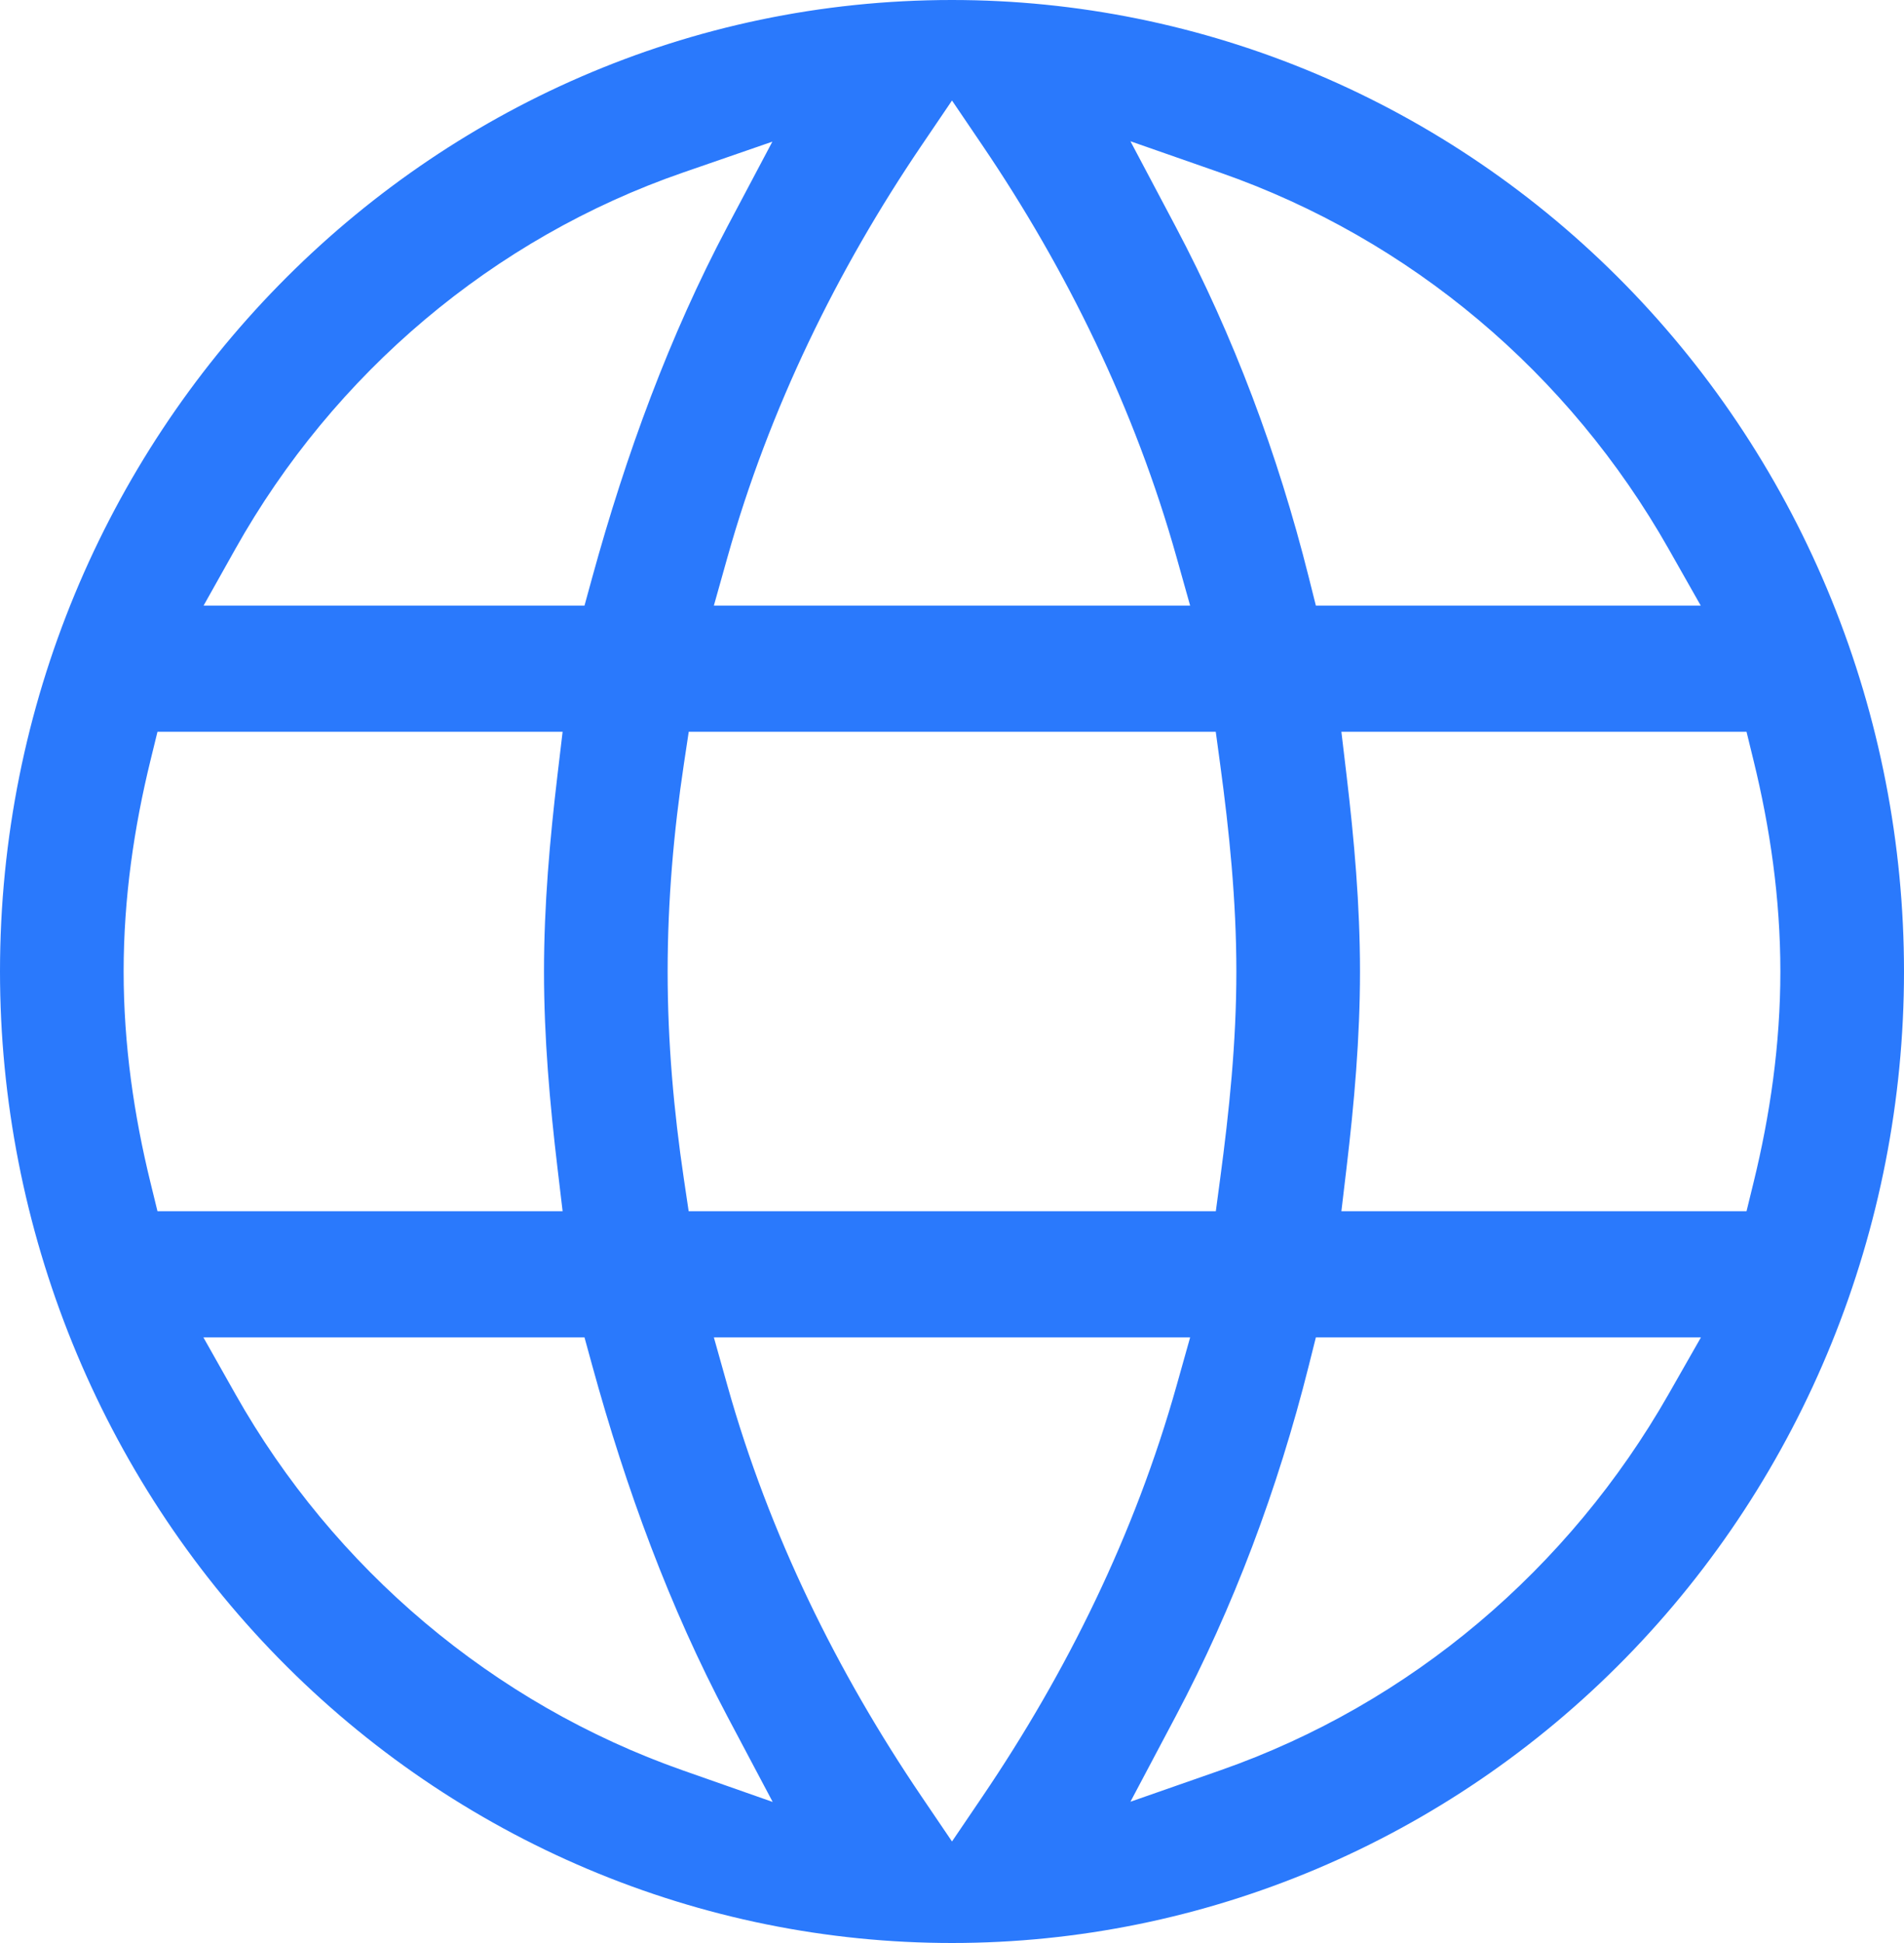 <?xml version="1.0" encoding="UTF-8"?> <svg xmlns="http://www.w3.org/2000/svg" width="200" height="204" viewBox="0 0 200 204" fill="none"> <path fill-rule="evenodd" clip-rule="evenodd" d="M0 102C0 45.901 44.705 0 100 0C113.132 0 126.136 2.638 138.268 7.764C150.401 12.89 161.425 20.404 170.711 29.875C179.997 39.347 187.362 50.591 192.388 62.966C197.413 75.341 200 88.605 200 102C200 129.052 189.464 154.996 170.711 174.125C151.957 193.254 126.522 204 100 204C86.868 204 73.864 201.362 61.732 196.236C49.599 191.11 38.575 183.596 29.289 174.125C10.536 154.996 0 129.052 0 102ZM141.431 122.717L140.902 127.169H183.458L184.195 124.159C185.92 117.124 187.013 109.696 187.013 102C187.013 94.304 185.92 86.876 184.195 79.841L183.458 76.831H140.902L141.431 81.283C142.254 88.206 142.857 95.022 142.857 102C142.857 108.978 142.254 115.794 141.431 122.717ZM123.482 180.227L118.743 189.169L128.171 185.876C148.193 178.884 164.828 164.683 175.264 146.388L178.67 140.416H138.222L137.472 143.404C134.221 156.358 129.554 168.769 123.482 180.227ZM72.338 127.169H127.713L128.172 123.732C129.116 116.67 129.87 109.471 129.87 102C129.87 94.532 129.117 87.228 128.171 80.26L127.706 76.831H72.346L71.838 80.201C70.773 87.257 70.13 94.561 70.13 102C70.13 109.443 70.774 116.639 71.836 123.79L72.338 127.169ZM96.796 188.616L100 193.341L103.204 188.616C112.033 175.596 119.196 161.113 123.589 145.485L125.014 140.416H74.986L76.411 145.485C80.803 161.113 87.967 175.596 96.796 188.616ZM21.385 63.584H61.397L62.193 60.682C65.772 47.645 70.35 35.217 76.414 23.773L81.131 14.873L71.737 18.12C51.815 25.004 35.061 39.21 24.722 57.636L21.385 63.584ZM61.397 140.416H21.365L24.727 146.372C35.066 164.688 51.814 178.884 71.719 185.874L81.165 189.191L76.414 180.227C70.35 168.783 65.772 156.355 62.193 143.318L61.397 140.416ZM15.805 124.159L16.542 127.169H59.098L58.569 122.717C57.746 115.794 57.143 108.978 57.143 102C57.143 95.022 57.746 88.206 58.569 81.283L59.098 76.831H16.542L15.805 79.841C14.08 86.876 12.987 94.304 12.987 102C12.987 109.696 14.08 117.124 15.805 124.159ZM103.204 15.278L100 10.553L96.796 15.278C87.962 28.305 80.802 42.894 76.411 58.515L74.986 63.584H125.014L123.589 58.515C119.198 42.894 112.038 28.305 103.204 15.278ZM138.222 63.584H178.65L175.269 57.621C164.827 39.204 148.184 25.113 128.171 18.124L118.743 14.831L123.482 23.773C129.554 35.231 134.221 47.642 137.472 60.596L138.222 63.584Z" fill="#2A79FC"></path> </svg> 